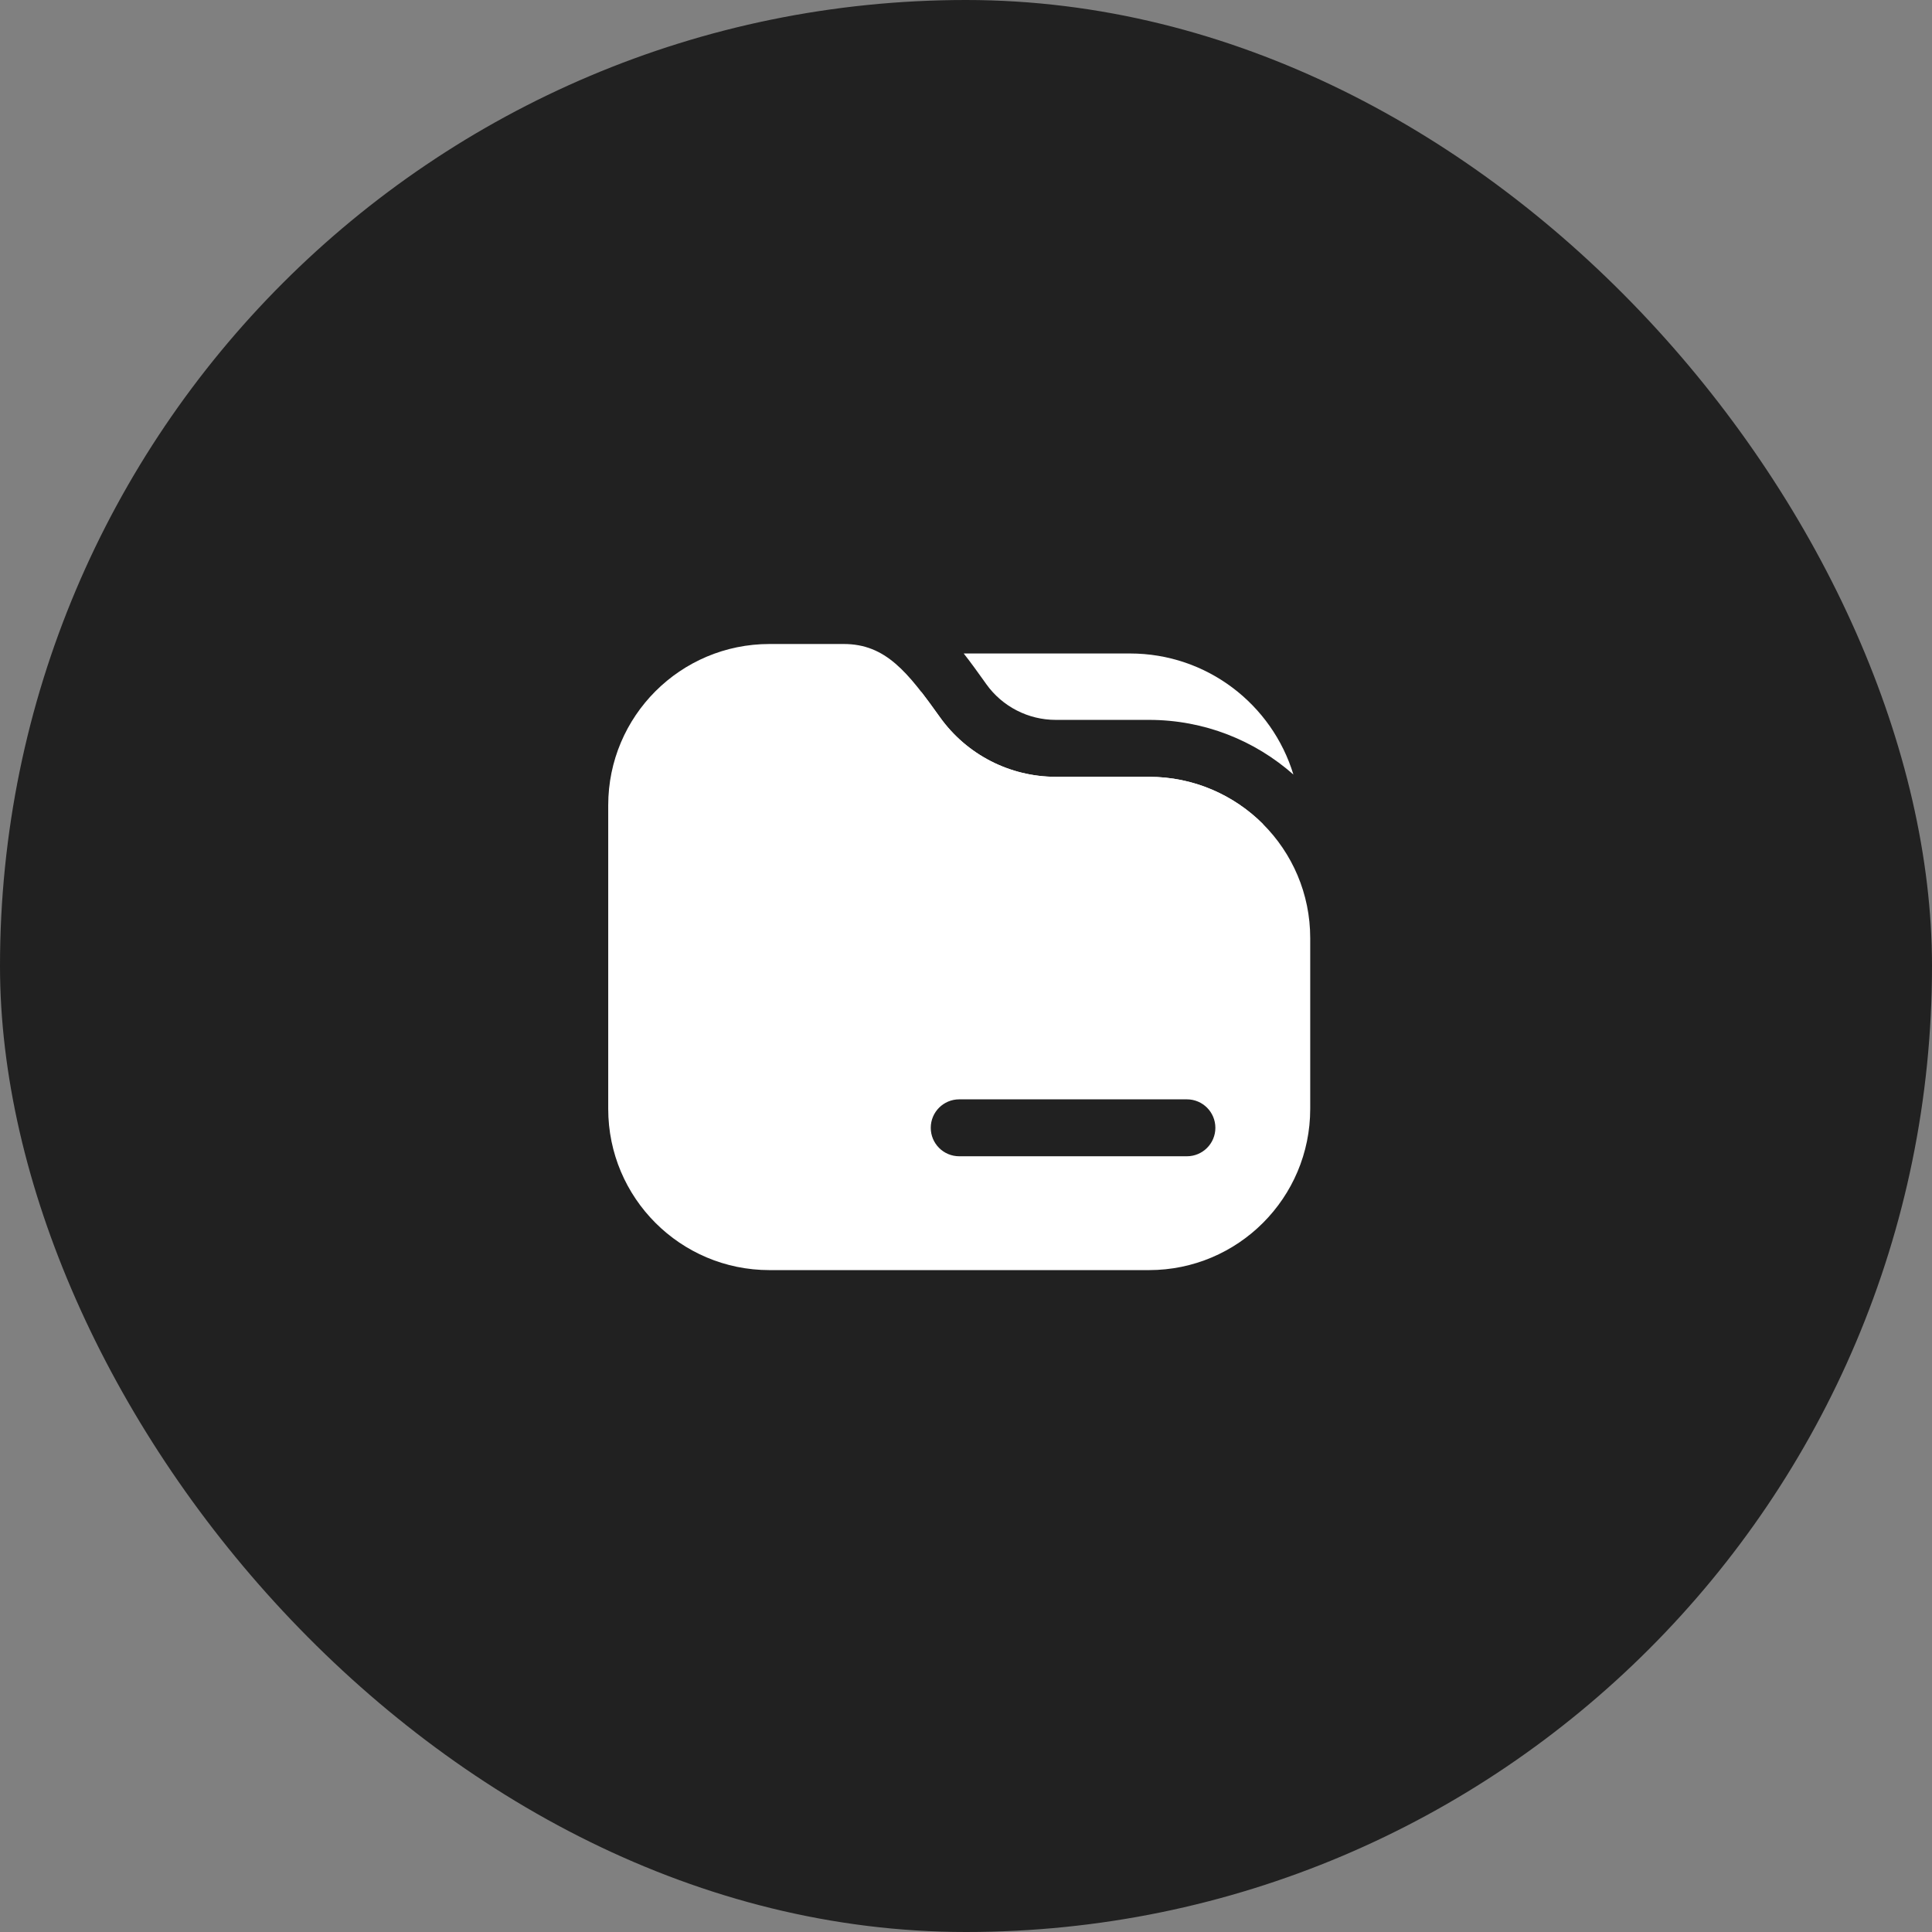 <svg width="54" height="54" viewBox="0 0 54 54" fill="none" xmlns="http://www.w3.org/2000/svg">
<rect x="0" y="0" width="54" height="54" fill="#808080" stroke="none"/>
<rect width="54" height="54" rx="27" fill="#212121"/>
<path fill-rule="evenodd" clip-rule="evenodd" d="M21.508 18C19.018 18 17 20.018 17 22.508V30.992C17 33.482 19.018 35.5 21.508 35.5H32.114C34.603 35.5 36.621 33.482 36.621 30.992V26.22C36.621 23.73 34.603 21.712 32.114 21.712H29.509C28.224 21.712 27.019 21.092 26.272 20.047C25.373 18.788 24.758 18 23.582 18H21.508ZM26.811 30.727C26.371 30.727 26.015 31.083 26.015 31.523C26.015 31.962 26.371 32.318 26.811 32.318H33.174C33.614 32.318 33.97 31.962 33.97 31.523C33.97 31.083 33.614 30.727 33.174 30.727H26.811Z" fill="white"/>
<path d="M25.75 19.337V23.038H35.306C34.49 22.219 33.361 21.712 32.114 21.712H29.509C28.224 21.712 27.019 21.092 26.272 20.047C26.089 19.79 25.917 19.552 25.75 19.337Z" fill="white"/>
<path d="M26.936 18.265C27.139 18.522 27.323 18.781 27.496 19.022L27.567 19.122C28.015 19.749 28.738 20.121 29.509 20.121H32.114C33.662 20.121 35.075 20.698 36.151 21.649C35.556 19.69 33.736 18.265 31.583 18.265H26.936Z" fill="white"/>
</svg>
